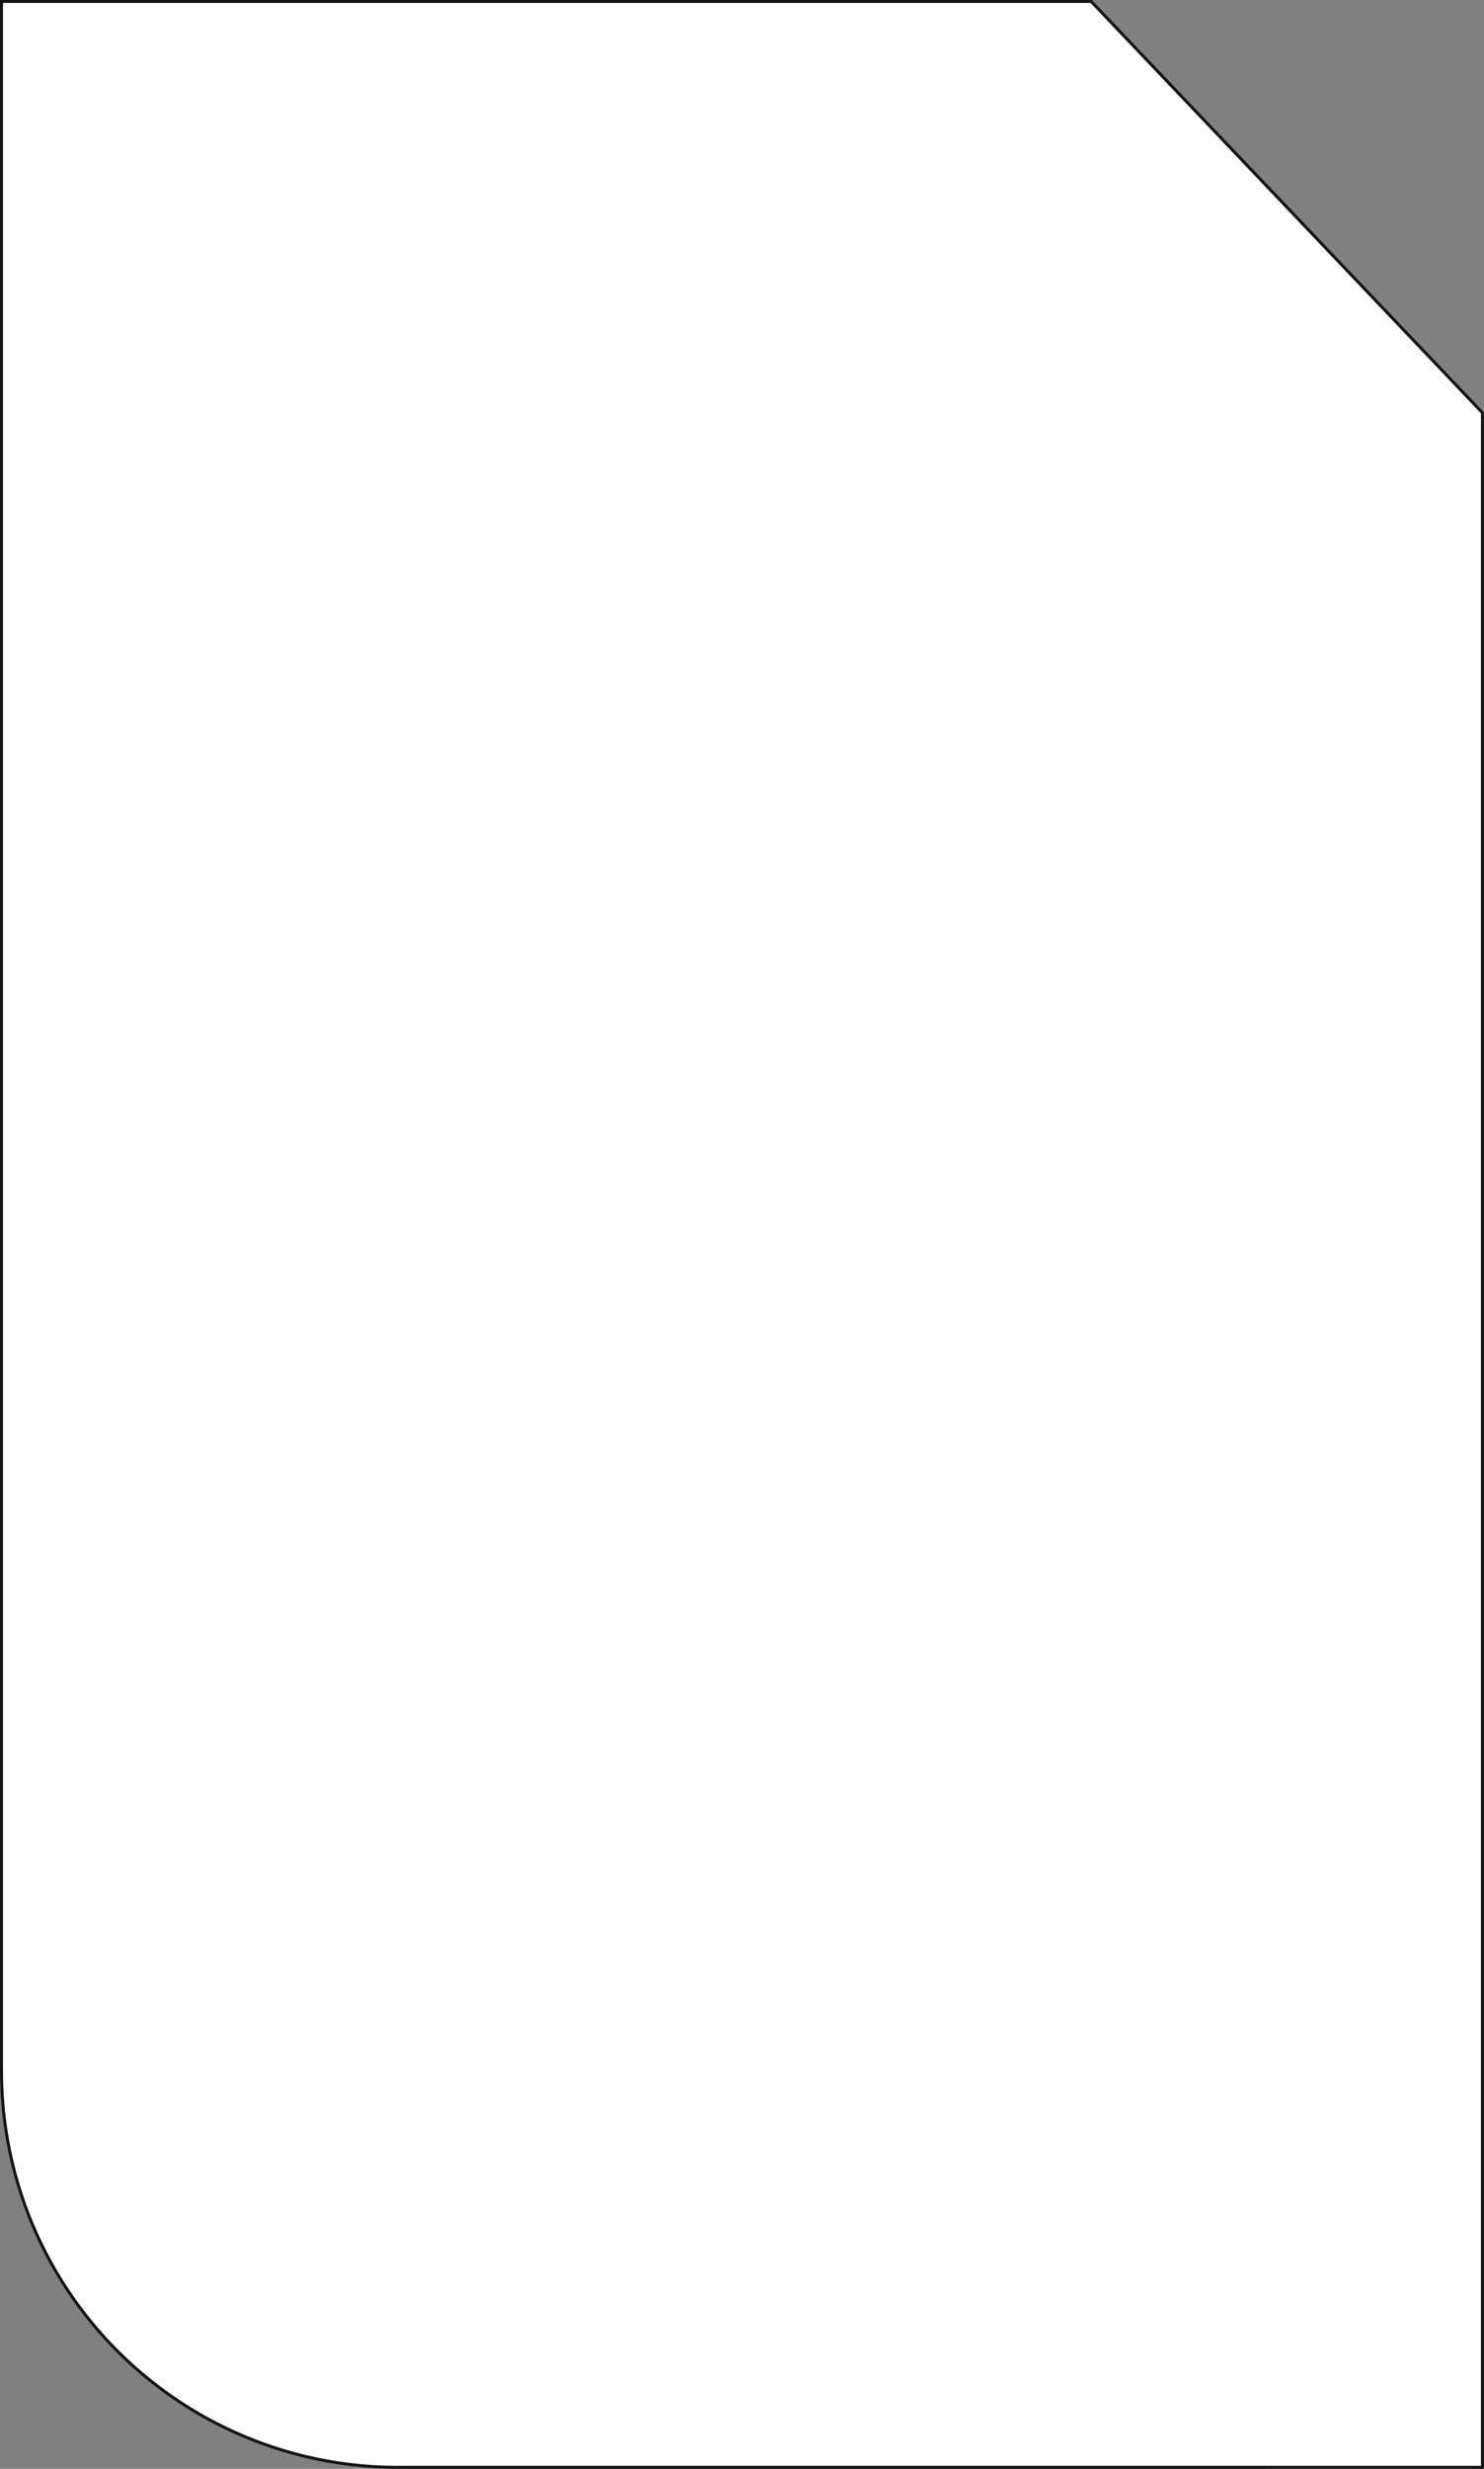 <?xml version="1.0" encoding="UTF-8"?> <svg xmlns="http://www.w3.org/2000/svg" width="248.376" height="412.97" viewBox="0 0 248.376 412.97"><rect x="0" y="0" width="248.376" height="412.97" fill="#808080" stroke="none"/> <defs> <style> .cls-1 { fill: #fff; stroke: #131313; stroke-width: 0.5px; fill-rule: evenodd; } </style> </defs> <path id="Card_shape" data-name="Card shape" class="cls-1" d="M899.1,3250.99H1081.47l65.49,68.81v343.67H965.417a66.318,66.318,0,0,1-66.319-66.32V3250.99Z" transform="translate(-898.844 -3250.75)"></path> </svg> 
